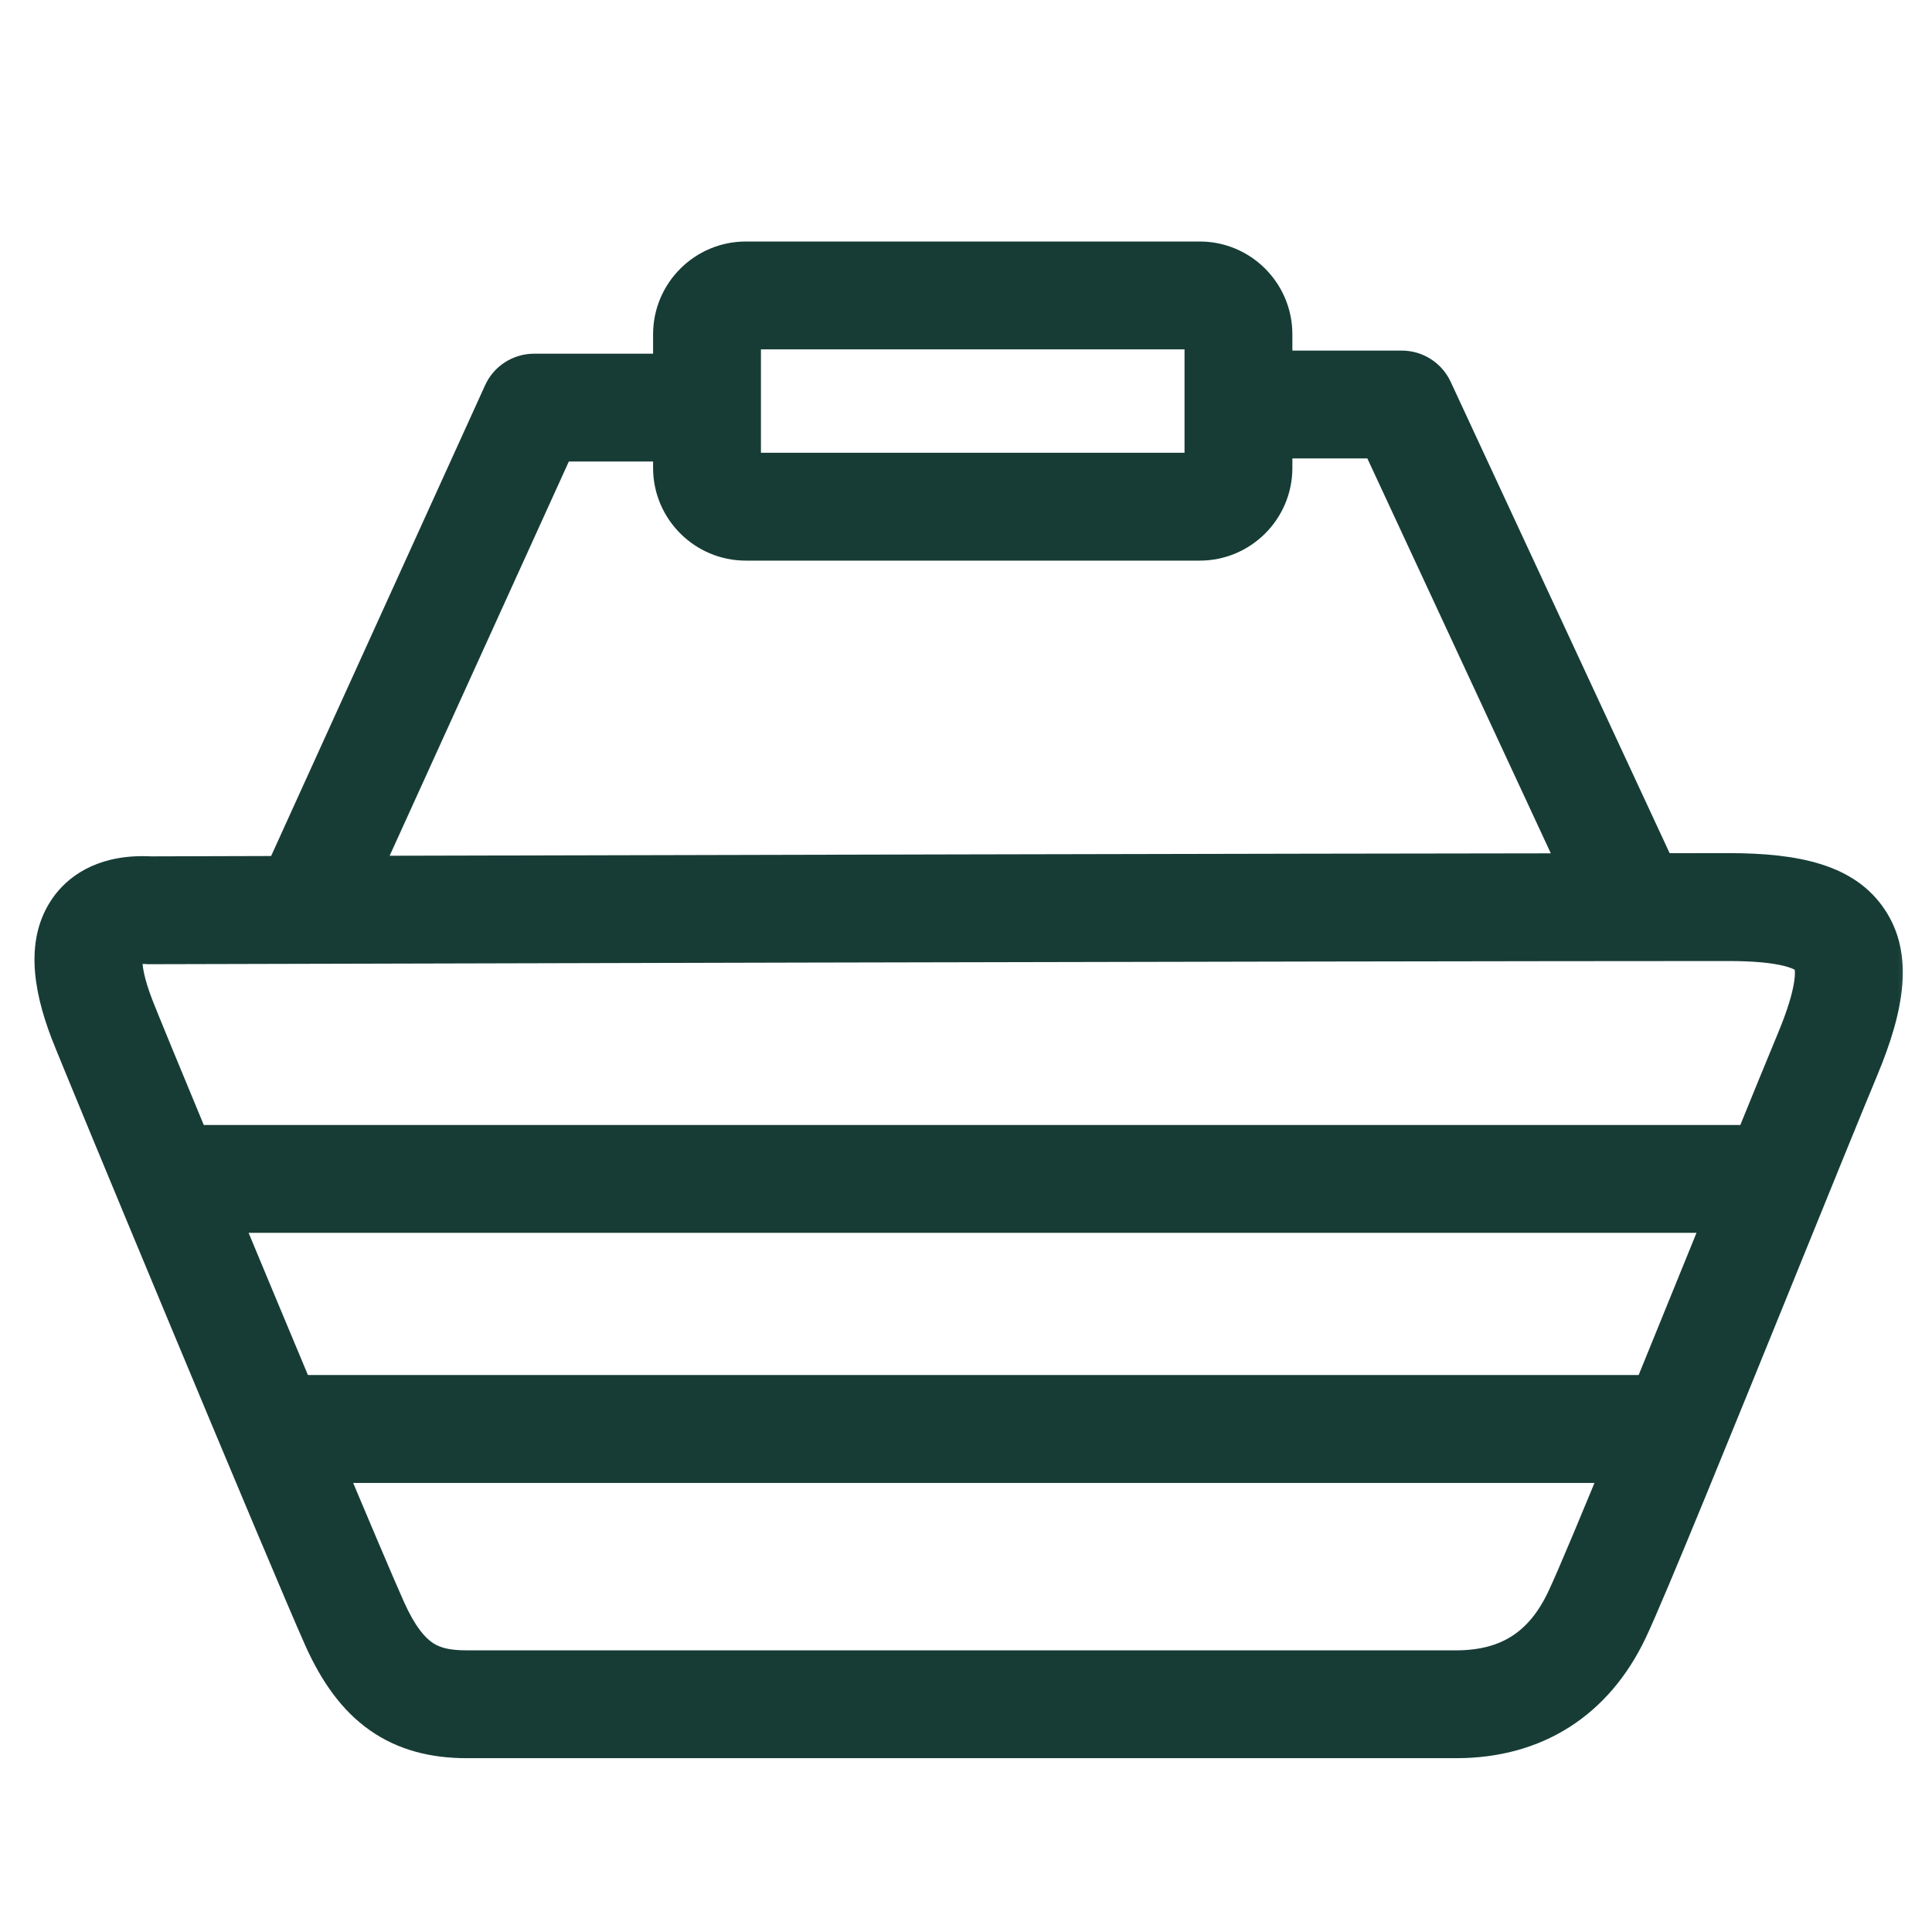 <svg width="28" height="28" viewBox="0 0 28 28" fill="none" xmlns="http://www.w3.org/2000/svg">
<path fill-rule="evenodd" clip-rule="evenodd" d="M10.81 7.625H17.386C17.852 7.625 18.23 7.247 18.23 6.781V6.144H20.136L23.258 12.866C18.301 12.871 9.345 12.893 4.87 12.904L7.922 6.189H9.965V6.781C9.965 7.247 10.344 7.625 10.81 7.625ZM9.965 5.626V4.845C9.965 4.379 10.344 4 10.81 4H17.386C17.852 4 18.23 4.379 18.23 4.845V5.581H20.315C20.425 5.581 20.524 5.644 20.57 5.744L23.878 12.865C24.309 12.865 24.701 12.864 25.048 12.864C26.068 12.864 26.622 13.043 26.9 13.46C27.177 13.875 27.129 14.47 26.746 15.389C26.5 15.979 26.053 17.082 25.579 18.25L25.576 18.256C24.684 20.455 23.673 22.945 23.4 23.521C22.948 24.476 22.154 24.981 21.104 24.981H6.767C5.867 24.981 5.305 24.584 4.886 23.655C4.441 22.666 1.391 15.328 1.215 14.871C0.944 14.168 0.929 13.656 1.169 13.307C1.294 13.125 1.552 12.908 2.066 12.908C2.104 12.908 2.142 12.909 2.182 12.911L4.251 12.905L7.485 5.791C7.53 5.69 7.631 5.626 7.741 5.626H9.965ZM10.528 4.845C10.528 4.689 10.654 4.563 10.81 4.563H17.386C17.541 4.563 17.667 4.689 17.667 4.845V6.781C17.667 6.936 17.541 7.062 17.386 7.062H10.81C10.654 7.062 10.528 6.936 10.528 6.781V4.845ZM1.633 13.626C1.704 13.523 1.85 13.47 2.066 13.47C2.096 13.47 2.125 13.471 2.156 13.473L2.158 13.474C2.164 13.474 2.169 13.474 2.174 13.474C2.346 13.473 19.498 13.428 25.048 13.428C25.824 13.428 26.277 13.54 26.431 13.772C26.588 14.007 26.521 14.465 26.226 15.172C26.07 15.549 25.832 16.131 25.558 16.804H2.619C2.151 15.675 1.797 14.816 1.74 14.669C1.483 14 1.563 13.728 1.633 13.626ZM2.853 17.367H25.329L25.057 18.038C24.744 18.808 24.404 19.648 24.085 20.428H4.13C3.712 19.431 3.255 18.335 2.853 17.367ZM22.891 23.28C23.035 22.976 23.408 22.08 23.854 20.992H4.366C4.856 22.159 5.259 23.111 5.4 23.424C5.774 24.255 6.184 24.418 6.767 24.418H21.104C21.944 24.418 22.528 24.046 22.891 23.28Z" fill="#173C36"/>
<mask id="mask0_301_351" style="mask-type:luminance" maskUnits="userSpaceOnUse" x="0" y="3" width="28" height="23">
<path d="M28 3H0V26H28V3Z" fill="white"/>
<path fill-rule="evenodd" clip-rule="evenodd" d="M10.81 7.625H17.386C17.852 7.625 18.23 7.247 18.23 6.781V6.144H20.136L23.258 12.866C18.301 12.871 9.345 12.893 4.87 12.904L7.922 6.189H9.965V6.781C9.965 7.247 10.344 7.625 10.81 7.625ZM9.965 5.626V4.845C9.965 4.379 10.344 4 10.81 4H17.386C17.852 4 18.23 4.379 18.23 4.845V5.581H20.315C20.425 5.581 20.524 5.644 20.57 5.744L23.878 12.865C24.309 12.865 24.701 12.864 25.048 12.864C26.068 12.864 26.622 13.043 26.9 13.46C27.177 13.875 27.129 14.47 26.746 15.389C26.5 15.979 26.053 17.082 25.579 18.25L25.576 18.256C24.684 20.455 23.673 22.945 23.4 23.521C22.948 24.476 22.154 24.981 21.104 24.981H6.767C5.867 24.981 5.305 24.584 4.886 23.655C4.441 22.666 1.391 15.328 1.215 14.871C0.944 14.168 0.929 13.656 1.169 13.307C1.294 13.125 1.552 12.908 2.066 12.908C2.104 12.908 2.142 12.909 2.182 12.911L4.251 12.905L7.485 5.791C7.53 5.69 7.631 5.626 7.741 5.626H9.965ZM10.528 4.845C10.528 4.689 10.654 4.563 10.81 4.563H17.386C17.541 4.563 17.667 4.689 17.667 4.845V6.781C17.667 6.936 17.541 7.062 17.386 7.062H10.81C10.654 7.062 10.528 6.936 10.528 6.781V4.845ZM1.633 13.626C1.704 13.523 1.85 13.47 2.066 13.47C2.096 13.47 2.125 13.471 2.156 13.473L2.158 13.474C2.164 13.474 2.169 13.474 2.174 13.474C2.346 13.473 19.498 13.428 25.048 13.428C25.824 13.428 26.277 13.54 26.431 13.772C26.588 14.007 26.521 14.465 26.226 15.172C26.07 15.549 25.832 16.131 25.558 16.804H2.619C2.151 15.675 1.797 14.816 1.74 14.669C1.483 14 1.563 13.728 1.633 13.626ZM2.853 17.367H25.329L25.057 18.038C24.744 18.808 24.404 19.648 24.085 20.428H4.13C3.712 19.431 3.255 18.335 2.853 17.367ZM22.891 23.28C23.035 22.976 23.408 22.08 23.854 20.992H4.366C4.856 22.159 5.259 23.111 5.4 23.424C5.774 24.255 6.184 24.418 6.767 24.418H21.104C21.944 24.418 22.528 24.046 22.891 23.28Z" fill="black"/>
</mask>
<g mask="url(#mask0_301_351)">
<path d="M18.23 6.144V5.644H17.73V6.144H18.23ZM20.136 6.144L20.589 5.933L20.455 5.644H20.136V6.144ZM23.258 12.866L23.259 13.366L24.041 13.365L23.712 12.655L23.258 12.866ZM4.87 12.904L4.415 12.697L4.093 13.406L4.871 13.404L4.87 12.904ZM7.922 6.189V5.689H7.6L7.467 5.982L7.922 6.189ZM9.965 6.189H10.465V5.689H9.965V6.189ZM9.965 5.626V6.126H10.465V5.626H9.965ZM18.23 5.581H17.73V6.081H18.23V5.581ZM23.879 12.865L23.425 13.076L23.56 13.365L23.879 13.365L23.879 12.865ZM25.576 18.256L26.037 18.45L26.04 18.444L25.576 18.256ZM25.576 18.256L25.116 18.062L25.113 18.068L25.576 18.256ZM2.182 12.911L2.153 13.41L2.168 13.411H2.183L2.182 12.911ZM4.251 12.905L4.252 13.405L4.573 13.405L4.706 13.112L4.251 12.905ZM2.156 13.473L2.121 13.972L2.128 13.973L2.156 13.473ZM2.174 13.474L2.173 12.974H2.159L2.145 12.975L2.174 13.474ZM25.558 16.804V17.304H25.894L26.021 16.993L25.558 16.804ZM2.619 16.804L2.158 16.996L2.285 17.304H2.619V16.804ZM25.329 17.367L25.792 17.555L26.072 16.867H25.329V17.367ZM2.853 17.367V16.867H2.104L2.391 17.559L2.853 17.367ZM24.085 20.428V20.928H24.421L24.548 20.617L24.085 20.428ZM4.13 20.428L3.669 20.622L3.797 20.928H4.13V20.428ZM23.854 20.992L24.317 21.181L24.6 20.492H23.854V20.992ZM4.366 20.992V20.492H3.614L3.905 21.185L4.366 20.992ZM17.386 7.125H10.81V8.125H17.386V7.125ZM17.73 6.781C17.73 6.97 17.576 7.125 17.386 7.125V8.125C18.128 8.125 18.73 7.523 18.73 6.781H17.73ZM17.73 6.144V6.781H18.73V6.144H17.73ZM20.136 5.644H18.23V6.644H20.136V5.644ZM23.712 12.655L20.589 5.933L19.682 6.354L22.805 13.076L23.712 12.655ZM4.871 13.404C9.347 13.393 18.302 13.371 23.259 13.366L23.258 12.366C18.3 12.371 9.344 12.393 4.869 12.404L4.871 13.404ZM7.467 5.982L4.415 12.697L5.325 13.111L8.377 6.396L7.467 5.982ZM9.965 5.689H7.922V6.689H9.965V5.689ZM10.465 6.781V6.189H9.465V6.781H10.465ZM10.81 7.125C10.62 7.125 10.465 6.971 10.465 6.781H9.465C9.465 7.523 10.068 8.125 10.81 8.125V7.125ZM10.465 5.626V4.845H9.465V5.626H10.465ZM10.465 4.845C10.465 4.655 10.62 4.5 10.81 4.5V3.5C10.068 3.5 9.465 4.103 9.465 4.845H10.465ZM10.81 4.5H17.386V3.5H10.81V4.5ZM17.386 4.5C17.576 4.5 17.73 4.655 17.73 4.845H18.73C18.73 4.103 18.128 3.5 17.386 3.5V4.5ZM17.73 4.845V5.581H18.73V4.845H17.73ZM18.23 6.081H20.315V5.081H18.23V6.081ZM20.315 6.081C20.23 6.081 20.153 6.031 20.117 5.954L21.024 5.533C20.896 5.257 20.619 5.081 20.315 5.081V6.081ZM20.117 5.954L23.425 13.076L24.332 12.654L21.024 5.533L20.117 5.954ZM23.879 13.365C24.309 13.365 24.702 13.364 25.048 13.364V12.364C24.701 12.364 24.309 12.365 23.878 12.365L23.879 13.365ZM25.048 13.364C26.06 13.364 26.361 13.553 26.484 13.737L27.316 13.183C26.883 12.532 26.077 12.364 25.048 12.364V13.364ZM26.484 13.737C26.607 13.921 26.663 14.289 26.285 15.196L27.208 15.581C27.596 14.65 27.747 13.829 27.316 13.183L26.484 13.737ZM26.285 15.196C26.038 15.79 25.589 16.895 25.116 18.062L26.042 18.438C26.517 17.269 26.963 16.169 27.208 15.581L26.285 15.196ZM25.116 18.062L25.113 18.068L26.04 18.444L26.042 18.438L25.116 18.062ZM25.113 18.068C24.215 20.279 23.213 22.748 22.948 23.307L23.852 23.735C24.133 23.142 25.152 20.63 26.04 18.444L25.113 18.068ZM22.948 23.307C22.578 24.089 21.959 24.481 21.104 24.481V25.481C22.349 25.481 23.318 24.863 23.852 23.735L22.948 23.307ZM21.104 24.481H6.767V25.481H21.104V24.481ZM6.767 24.481C6.394 24.481 6.136 24.4 5.934 24.258C5.726 24.111 5.529 23.865 5.342 23.45L4.43 23.86C4.662 24.374 4.955 24.791 5.358 25.075C5.767 25.363 6.24 25.481 6.767 25.481V24.481ZM5.342 23.45C4.901 22.469 1.854 15.14 1.682 14.691L0.748 15.05C0.927 15.516 3.981 22.862 4.43 23.86L5.342 23.45ZM1.682 14.691C1.425 14.025 1.488 13.725 1.581 13.59L0.757 13.024C0.37 13.587 0.464 14.31 0.748 15.05L1.682 14.691ZM1.581 13.59C1.605 13.556 1.643 13.514 1.707 13.48C1.771 13.446 1.882 13.408 2.067 13.408V12.408C1.383 12.408 0.973 12.709 0.757 13.024L1.581 13.59ZM2.067 13.408C2.094 13.408 2.123 13.408 2.153 13.41L2.211 12.412C2.162 12.409 2.114 12.408 2.067 12.408V13.408ZM2.183 13.411L4.252 13.405L4.249 12.405L2.18 12.411L2.183 13.411ZM4.706 13.112L7.94 5.998L7.03 5.584L3.796 12.699L4.706 13.112ZM7.94 5.998C7.904 6.076 7.827 6.126 7.741 6.126V5.126C7.435 5.126 7.156 5.305 7.03 5.584L7.94 5.998ZM7.741 6.126H9.965V5.126H7.741V6.126ZM10.81 4.063C10.378 4.063 10.028 4.414 10.028 4.845H11.028C11.028 4.965 10.931 5.063 10.81 5.063V4.063ZM17.386 4.063H10.81V5.063H17.386V4.063ZM18.167 4.845C18.167 4.414 17.818 4.063 17.386 4.063V5.063C17.265 5.063 17.167 4.965 17.167 4.845H18.167ZM18.167 6.781V4.845H17.167V6.781H18.167ZM17.386 7.562C17.817 7.562 18.167 7.212 18.167 6.781H17.167C17.167 6.66 17.265 6.562 17.386 6.562V7.562ZM10.81 7.562H17.386V6.562H10.81V7.562ZM10.028 6.781C10.028 7.212 10.378 7.562 10.81 7.562V6.562C10.931 6.562 11.028 6.66 11.028 6.781H10.028ZM10.028 4.845V6.781H11.028V4.845H10.028ZM2.066 12.97C1.805 12.97 1.437 13.028 1.221 13.343L2.045 13.909C2.028 13.934 2.009 13.952 1.992 13.964C1.975 13.976 1.964 13.98 1.963 13.98C1.963 13.98 1.97 13.978 1.988 13.975C2.006 13.973 2.032 13.97 2.066 13.97V12.97ZM2.191 12.975C2.146 12.972 2.105 12.97 2.066 12.97V13.97C2.086 13.97 2.104 13.971 2.121 13.972L2.191 12.975ZM2.187 12.974L2.184 12.974L2.128 13.973L2.13 13.973L2.187 12.974ZM2.145 12.975C2.163 12.974 2.176 12.974 2.182 12.974C2.187 12.974 2.191 12.975 2.187 12.974L2.13 13.973C2.132 13.973 2.141 13.973 2.151 13.974C2.161 13.974 2.18 13.974 2.202 13.973L2.145 12.975ZM25.048 12.928C19.497 12.928 2.345 12.973 2.173 12.974L2.175 13.974C2.348 13.973 19.499 13.928 25.048 13.928V12.928ZM26.848 13.495C26.667 13.225 26.367 13.096 26.094 13.028C25.807 12.956 25.454 12.928 25.048 12.928V13.928C25.418 13.928 25.679 13.955 25.852 13.998C26.037 14.044 26.041 14.088 26.015 14.05L26.848 13.495ZM26.688 15.364C26.842 14.994 26.95 14.659 26.993 14.368C27.034 14.088 27.027 13.764 26.848 13.495L26.015 14.05C25.993 14.016 26.03 14.038 26.003 14.223C25.978 14.396 25.905 14.644 25.765 14.98L26.688 15.364ZM26.021 16.993C26.295 16.319 26.532 15.739 26.688 15.364L25.765 14.98C25.607 15.359 25.369 15.943 25.095 16.616L26.021 16.993ZM2.619 17.304H25.558V16.304H2.619V17.304ZM1.274 14.848C1.333 15.003 1.691 15.871 2.158 16.996L3.081 16.613C2.61 15.478 2.26 14.628 2.207 14.489L1.274 14.848ZM1.221 13.343C1.006 13.655 0.999 14.135 1.274 14.848L2.207 14.489C1.967 13.865 2.119 13.801 2.045 13.909L1.221 13.343ZM25.329 16.867H2.853V17.867H25.329V16.867ZM25.52 18.226L25.792 17.555L24.866 17.179L24.594 17.85L25.52 18.226ZM24.548 20.617C24.867 19.836 25.208 18.996 25.52 18.226L24.594 17.85C24.281 18.62 23.94 19.459 23.622 20.239L24.548 20.617ZM4.13 20.928H24.085V19.928H4.13V20.928ZM2.391 17.559C2.794 18.527 3.251 19.624 3.669 20.622L4.591 20.235C4.174 19.239 3.717 18.143 3.315 17.175L2.391 17.559ZM23.392 20.802C22.943 21.898 22.576 22.778 22.439 23.066L23.343 23.494C23.494 23.175 23.874 22.263 24.317 21.181L23.392 20.802ZM4.366 21.492H23.854V20.492H4.366V21.492ZM5.856 23.219C5.718 22.913 5.318 21.969 4.827 20.798L3.905 21.185C4.393 22.349 4.799 23.308 4.944 23.629L5.856 23.219ZM6.767 23.918C6.519 23.918 6.384 23.882 6.278 23.814C6.167 23.741 6.022 23.589 5.856 23.219L4.944 23.629C5.151 24.09 5.399 24.434 5.732 24.652C6.071 24.872 6.432 24.918 6.767 24.918V23.918ZM21.104 23.918H6.767V24.918H21.104V23.918ZM22.439 23.066C22.29 23.382 22.11 23.586 21.908 23.714C21.707 23.842 21.448 23.918 21.104 23.918V24.918C21.6 24.918 22.053 24.807 22.445 24.558C22.837 24.308 23.13 23.944 23.343 23.494L22.439 23.066Z" fill="#173C36"/>
</g>
</svg>
